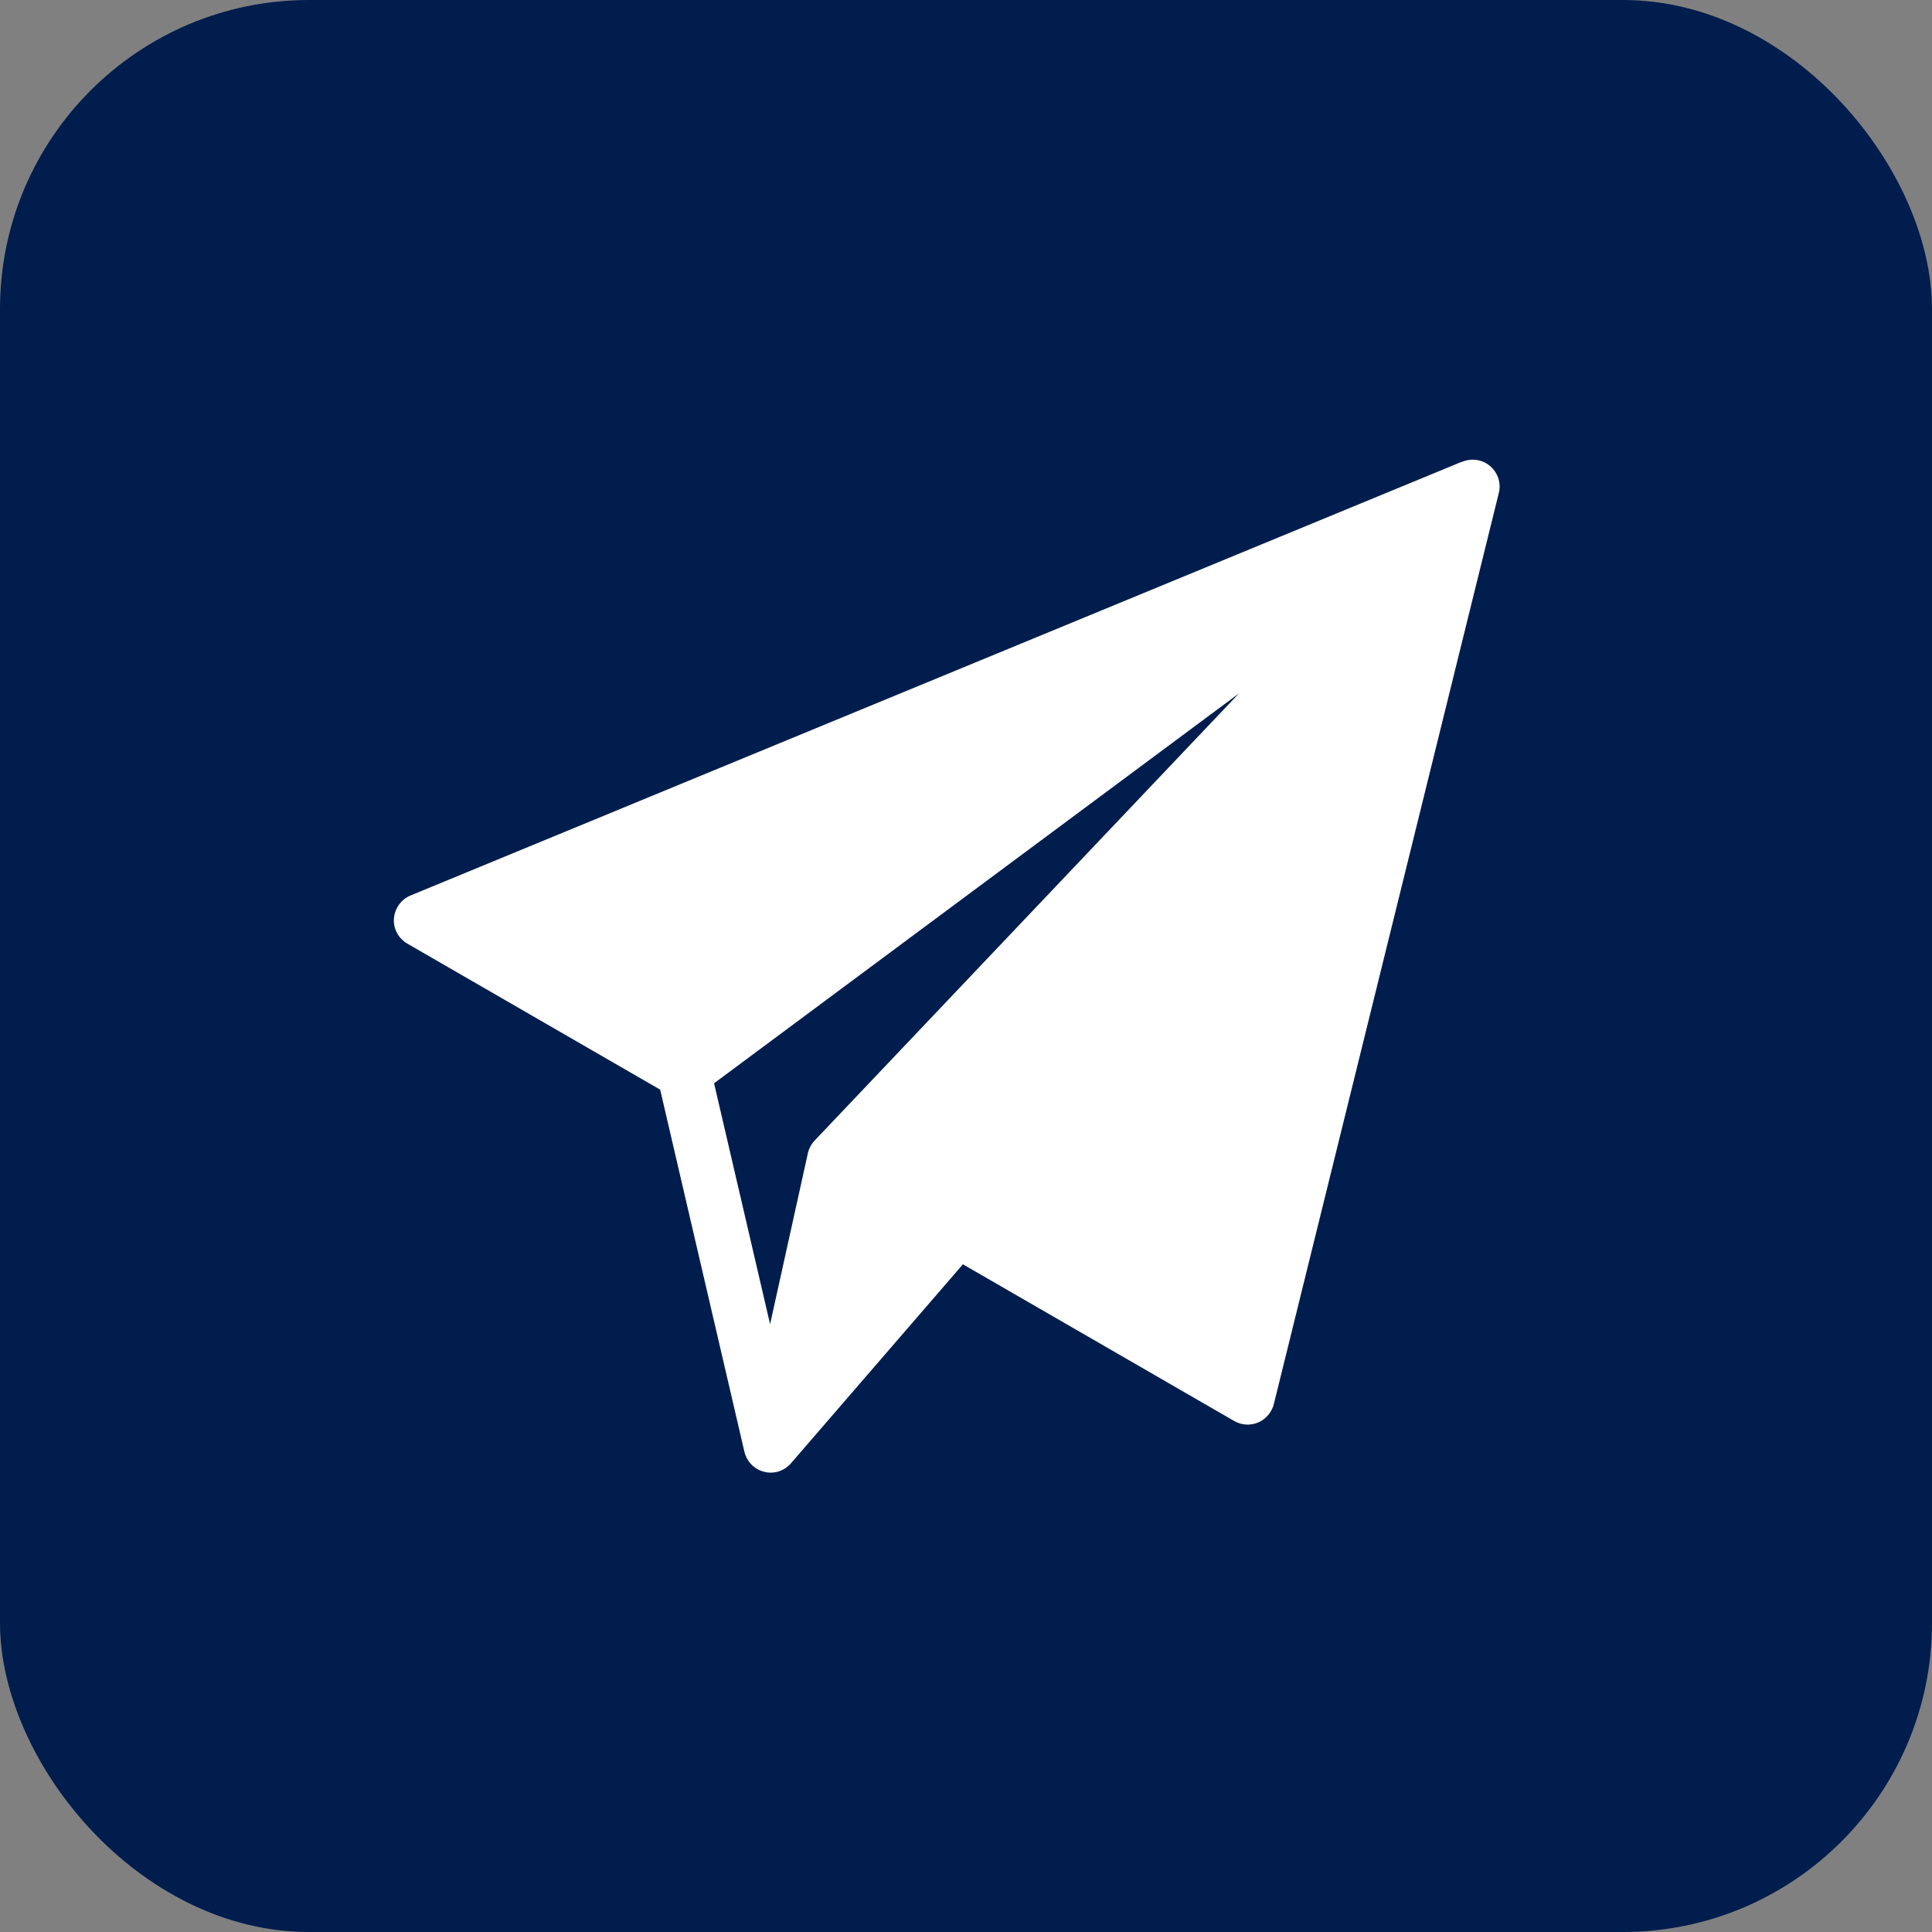 <?xml version="1.0" encoding="UTF-8"?>
<svg xmlns="http://www.w3.org/2000/svg" viewBox="0 0 100 100">
  <rect x="0" y="0" width="100" height="100" fill="#808080" stroke="none"/>
  <defs>
    <style>
      .cls-1 {
        fill: #001d4d;
      }

      .cls-1, .cls-2 {
        stroke-width: 0px;
      }

      .cls-2 {
        fill: #fff;
      }
    </style>
  </defs>
  <g id="Layer_2" data-name="Layer 2">
    <rect class="cls-1" width="100" height="100" rx="16" ry="16"/>
  </g>
  <g id="Mail">
    <path class="cls-2" d="M75.64,23.91l-54.39,22.44c-.49.2-.82.67-.86,1.19-.04.53.23,1.03.69,1.3l13.09,7.56,4.36,18.74c.12.51.51.91,1.02,1.04.51.13,1.04-.04,1.39-.44l8.9-10.3,14.04,8.11c.38.22.85.25,1.26.07.4-.18.7-.54.8-.97l11.64-47.14c.13-.52-.06-1.06-.47-1.4-.41-.34-.98-.41-1.47-.19h0ZM42.17,59.03c-.19.2-.32.45-.37.73l-1.94,8.78-2.9-12.47,27.17-20.18-21.96,23.14h0Z"/>
  </g>
</svg>